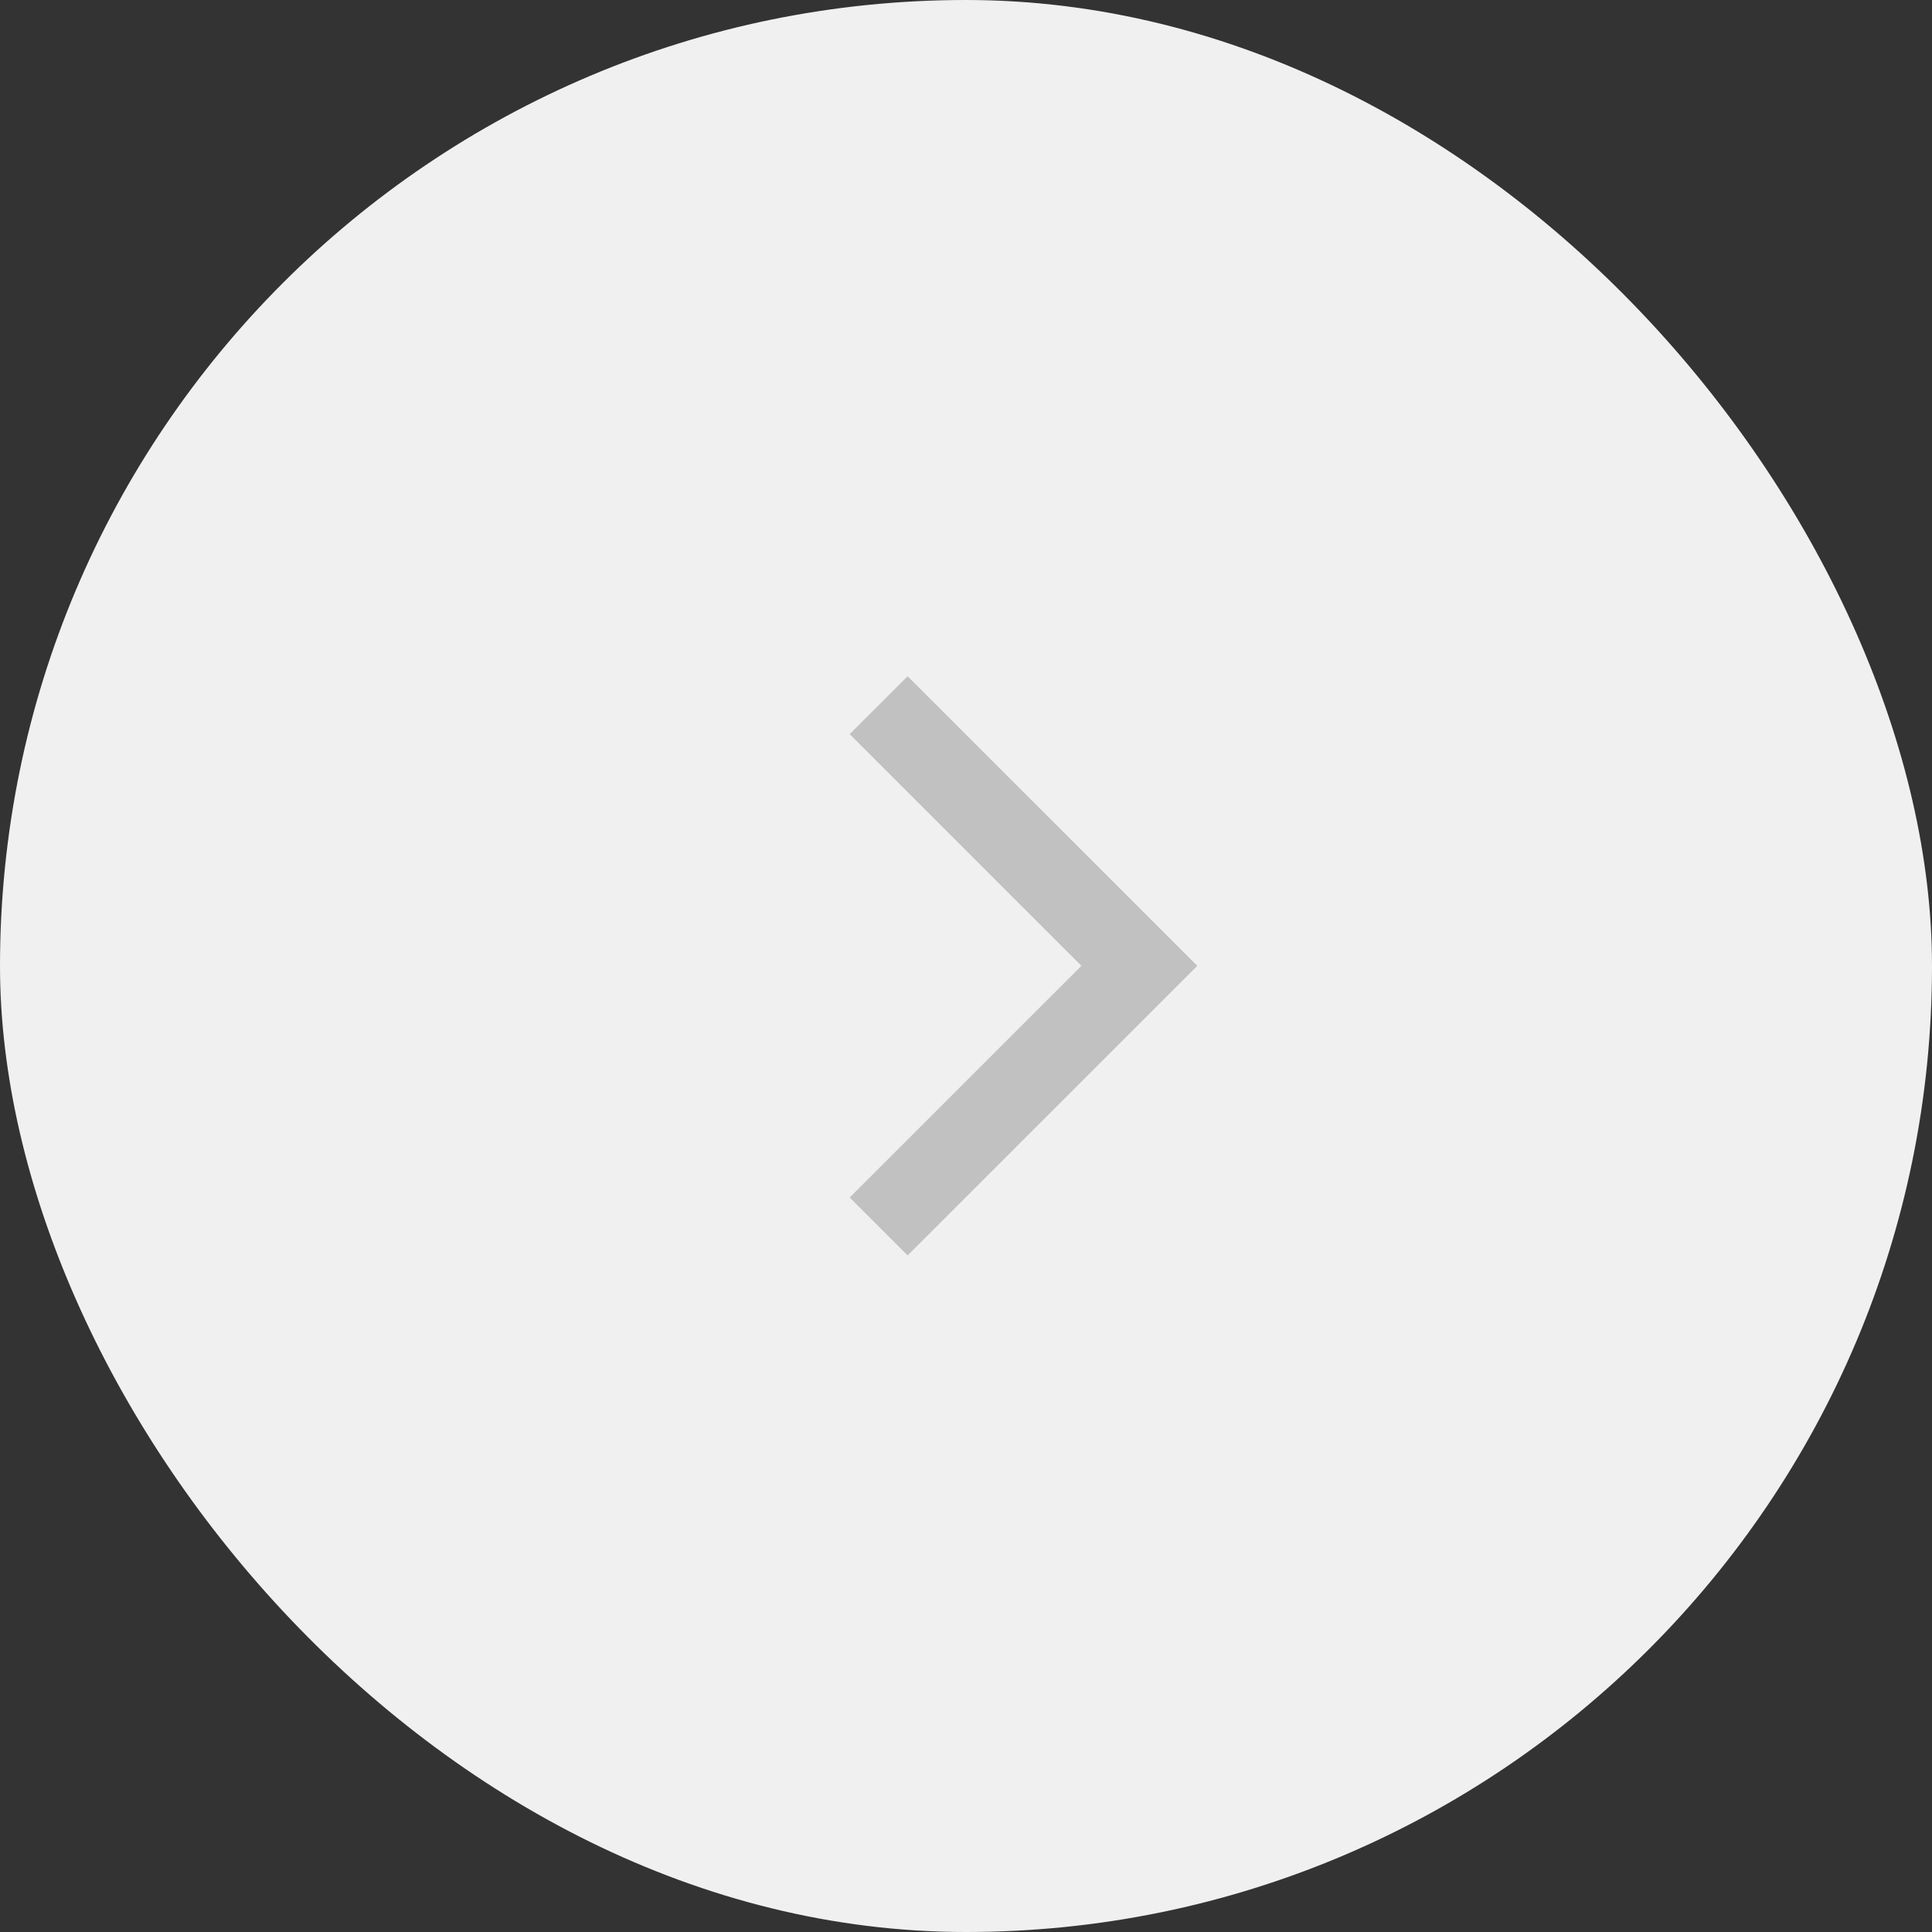 <svg width="64" height="64" viewBox="0 0 64 64" fill="none" xmlns="http://www.w3.org/2000/svg">
<rect x="0" y="0" width="64" height="64" fill="#333333" stroke="none"/>
<rect y="-0" width="64" height="64" rx="32" fill="#F0F0F0"/>
<path d="M39.661 31.994L30.066 22.401L28.147 24.319L35.823 31.994L28.147 39.669L30.066 41.588L39.661 31.994Z" fill="#C1C1C1"/>
</svg>
